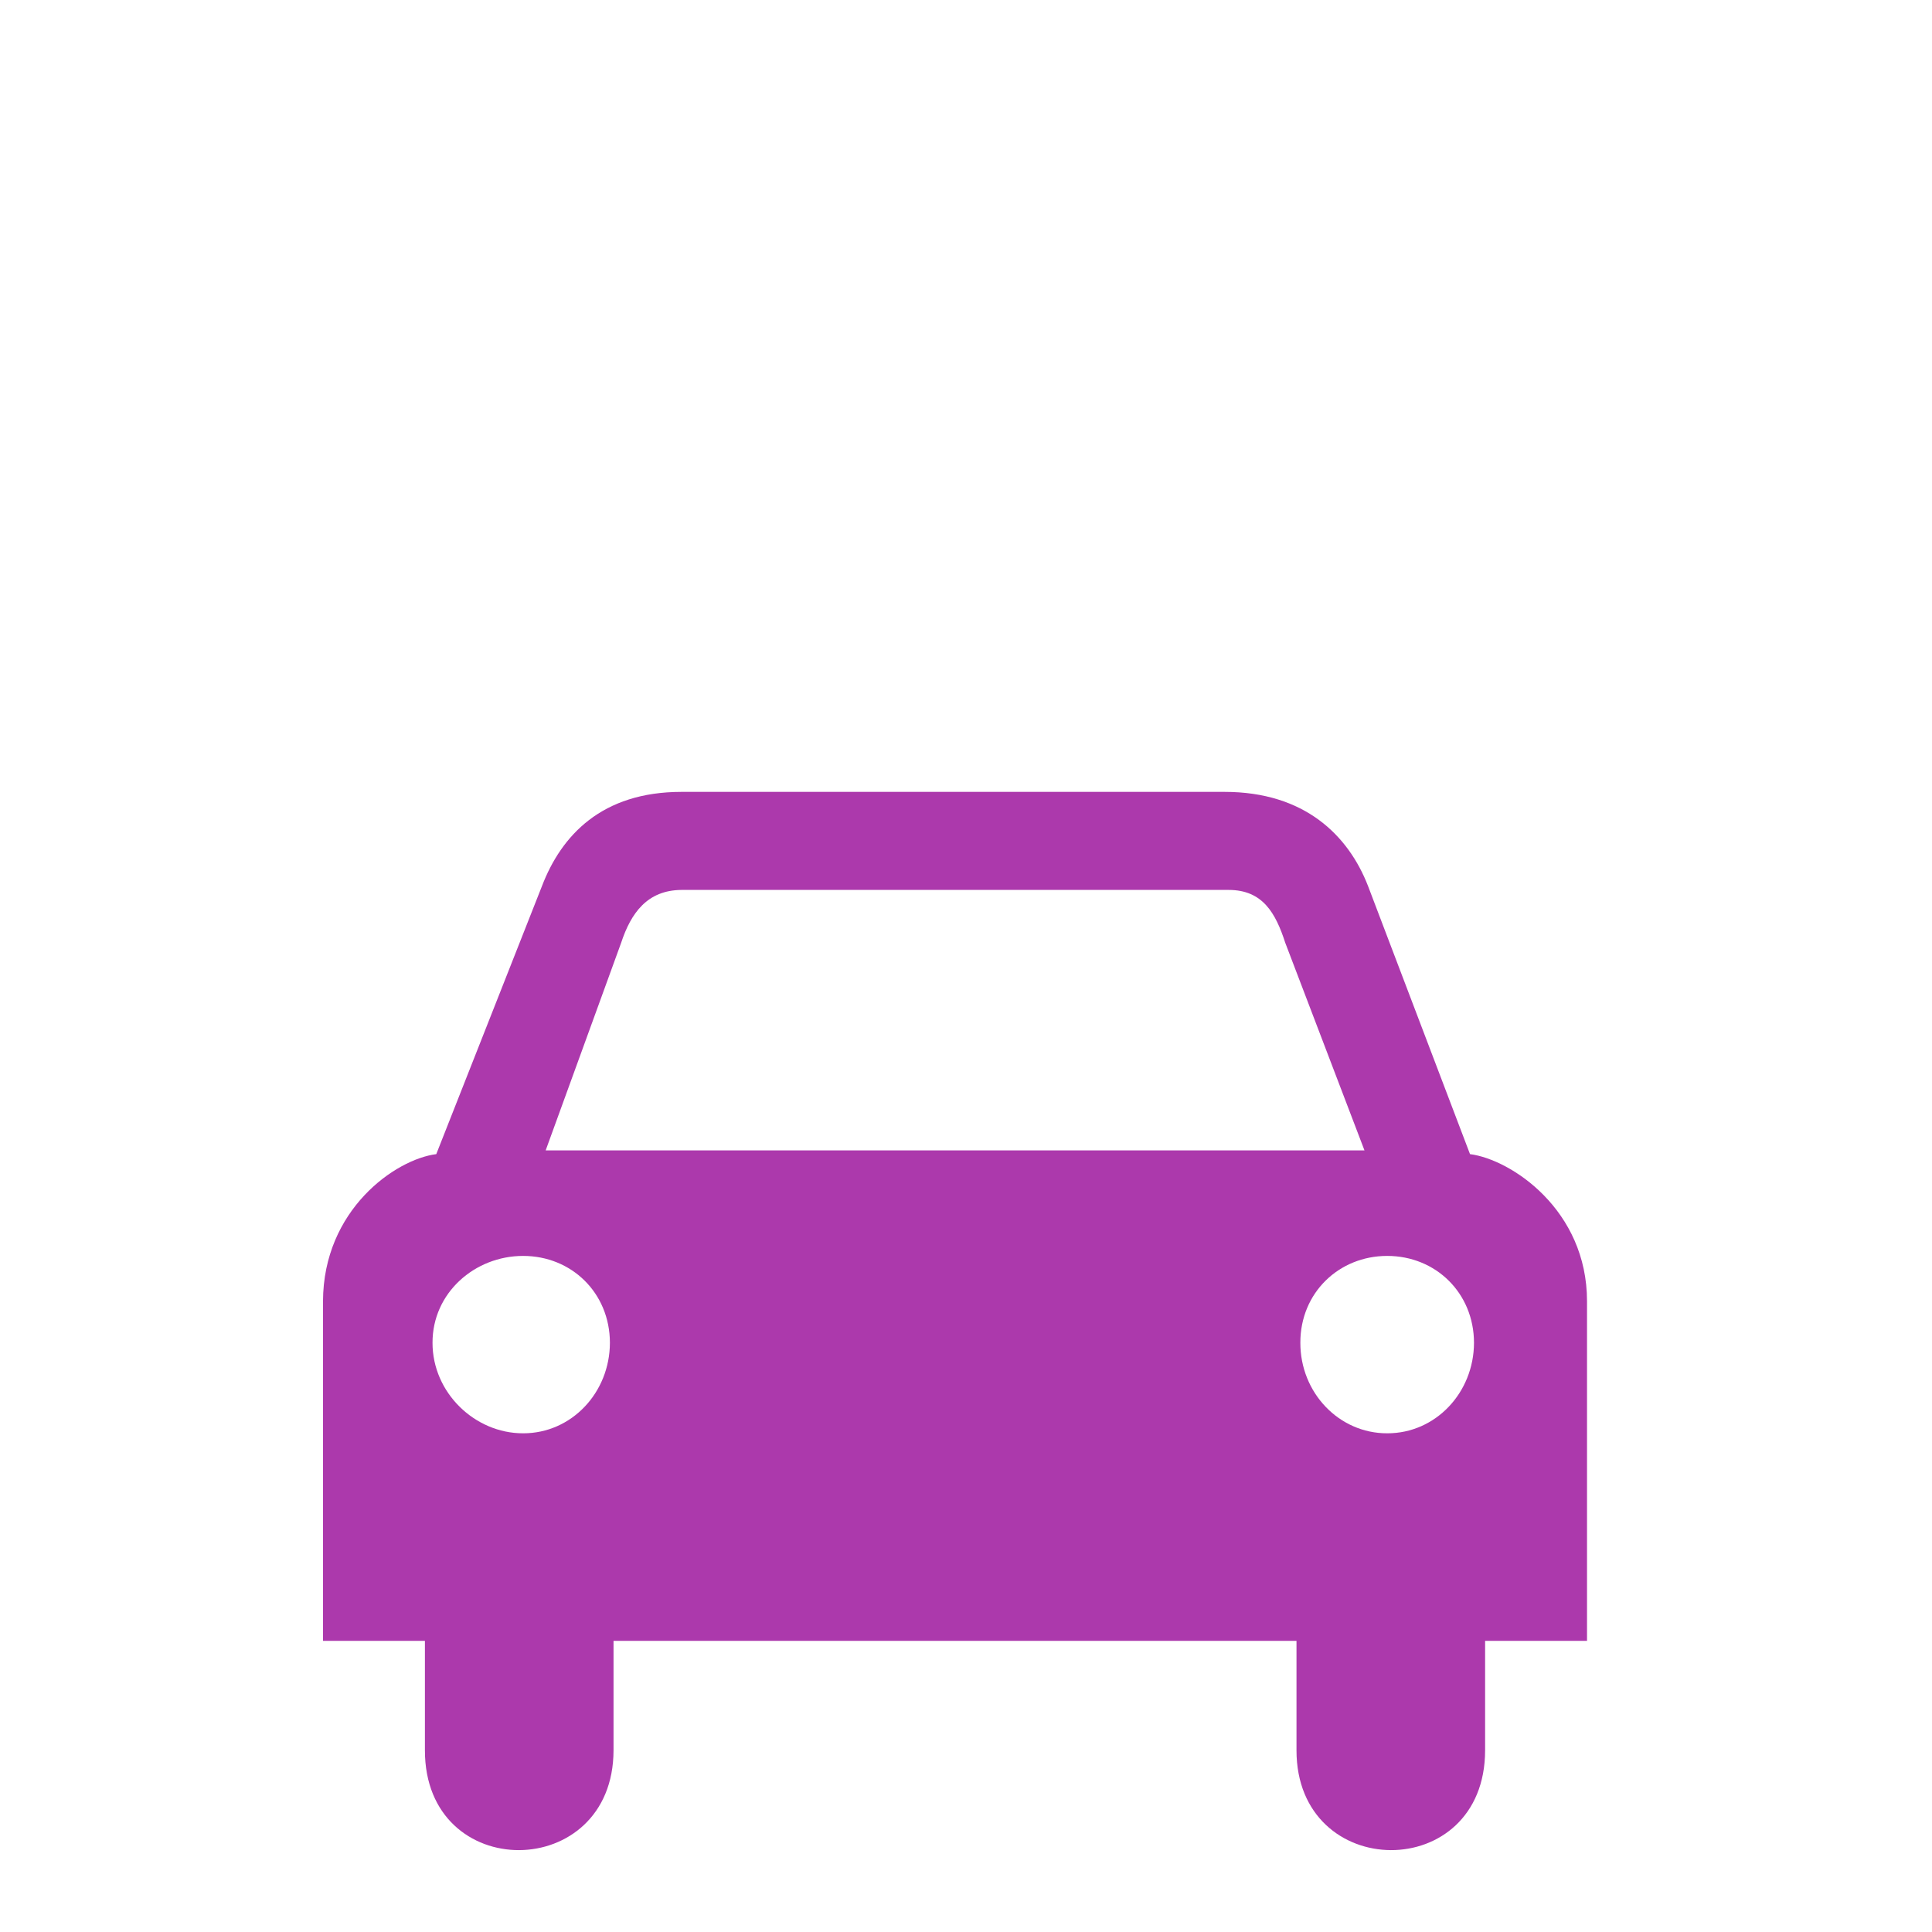 <?xml version="1.0" encoding="UTF-8" standalone="no"?>
<!-- Created with Inkscape (http://www.inkscape.org/) -->

<svg
   xmlns:dc="http://purl.org/dc/elements/1.1/"
   xmlns:cc="http://creativecommons.org/ns#"
   xmlns:rdf="http://www.w3.org/1999/02/22-rdf-syntax-ns#"
   xmlns:svg="http://www.w3.org/2000/svg"
   xmlns="http://www.w3.org/2000/svg"
   xmlns:sodipodi="http://sodipodi.sourceforge.net/DTD/sodipodi-0.dtd"
   xmlns:inkscape="http://www.inkscape.org/namespaces/inkscape"
   width="16"
   height="16"
   id="svg2"
   version="1.1"
   inkscape:version="0.47 r22583"
   inkscape:export-filename="C:\Dokumente und Einstellungen\Matthias\Desktop\symbols\parking_underground.png"
   inkscape:export-xdpi="99.218544"
   inkscape:export-ydpi="99.218544"
   sodipodi:docname="parking_underground.svg">
  <defs
     id="defs4">
    <inkscape:perspective
       sodipodi:type="inkscape:persp3d"
       inkscape:vp_x="0 : 526.18109 : 1"
       inkscape:vp_y="0 : 1000 : 0"
       inkscape:vp_z="744.09448 : 526.18109 : 1"
       inkscape:persp3d-origin="372.04724 : 350.78739 : 1"
       id="perspective10" />
    <inkscape:perspective
       id="perspective2824"
       inkscape:persp3d-origin="0.5 : 0.33333333 : 1"
       inkscape:vp_z="1 : 0.5 : 1"
       inkscape:vp_y="0 : 1000 : 0"
       inkscape:vp_x="0 : 0.5 : 1"
       sodipodi:type="inkscape:persp3d" />
    <inkscape:perspective
       id="perspective2838"
       inkscape:persp3d-origin="0.5 : 0.33333333 : 1"
       inkscape:vp_z="1 : 0.5 : 1"
       inkscape:vp_y="0 : 1000 : 0"
       inkscape:vp_x="0 : 0.5 : 1"
       sodipodi:type="inkscape:persp3d" />
    <inkscape:perspective
       id="perspective2862"
       inkscape:persp3d-origin="0.5 : 0.33333333 : 1"
       inkscape:vp_z="1 : 0.5 : 1"
       inkscape:vp_y="0 : 1000 : 0"
       inkscape:vp_x="0 : 0.5 : 1"
       sodipodi:type="inkscape:persp3d" />
    <inkscape:perspective
       id="perspective2862-1"
       inkscape:persp3d-origin="0.5 : 0.33333333 : 1"
       inkscape:vp_z="1 : 0.5 : 1"
       inkscape:vp_y="0 : 1000 : 0"
       inkscape:vp_x="0 : 0.5 : 1"
       sodipodi:type="inkscape:persp3d" />
    <inkscape:perspective
       id="perspective2894"
       inkscape:persp3d-origin="240 : 160 : 1"
       inkscape:vp_z="480 : 240 : 1"
       inkscape:vp_y="0 : 1000 : 0"
       inkscape:vp_x="0 : 240 : 1"
       sodipodi:type="inkscape:persp3d" />
    <inkscape:perspective
       id="perspective2862-0"
       inkscape:persp3d-origin="0.5 : 0.33333333 : 1"
       inkscape:vp_z="1 : 0.5 : 1"
       inkscape:vp_y="0 : 1000 : 0"
       inkscape:vp_x="0 : 0.5 : 1"
       sodipodi:type="inkscape:persp3d" />
    <inkscape:perspective
       sodipodi:type="inkscape:persp3d"
       inkscape:vp_x="0 : 0.5 : 1"
       inkscape:vp_y="0 : 1000 : 0"
       inkscape:vp_z="1 : 0.5 : 1"
       inkscape:persp3d-origin="0.5 : 0.33333333 : 1"
       id="perspective2932" />
    <inkscape:perspective
       id="perspective10-4"
       inkscape:persp3d-origin="372.04724 : 350.78739 : 1"
       inkscape:vp_z="744.09448 : 526.18109 : 1"
       inkscape:vp_y="0 : 1000 : 0"
       inkscape:vp_x="0 : 526.18109 : 1"
       sodipodi:type="inkscape:persp3d" />
  </defs>
  <sodipodi:namedview
     id="base"
     pagecolor="#ffffff"
     bordercolor="#666666"
     borderopacity="1.0"
     inkscape:pageopacity="0.0"
     inkscape:pageshadow="2"
     inkscape:zoom="28.572013"
     inkscape:cx="7.9098381"
     inkscape:cy="9.3057183"
     inkscape:document-units="px"
     inkscape:current-layer="layer1"
     showgrid="true"
     inkscape:snap-grids="false"
     inkscape:window-width="885"
     inkscape:window-height="894"
     inkscape:window-x="186"
     inkscape:window-y="55"
     inkscape:window-maximized="0">
    <inkscape:grid
       type="xygrid"
       id="grid2852"
       empspacing="5"
       dotted="true"
       visible="true"
       enabled="true"
       snapvisiblegridlinesonly="true" />
  </sodipodi:namedview>
  <g
     inkscape:label="Ebene 1"
     inkscape:groupmode="layer"
     id="layer1"
     transform="translate(0,-1036.362)">
    <path
       id="path2888"
       d="m 5.644,1042.92 c -0.66,0 -0.995,0.36 -1.156,0.781 l -0.875,2.219 c -0.339,0.043 -0.936,0.461 -0.938,1.219 l 0,2.812 0.844,0 0,0.906 c -0.001,1.109 1.561,1.096 1.562,0 l 0,-0.906 2.812,0 2.844,0 0,0.906 c -2.64e-4,1.096 1.562,1.109 1.562,0 l 0,-0.906 0.844,0 0,-2.812 c 4.99e-4,-0.757 -0.628,-1.175 -0.969,-1.219 l -0.844,-2.219 c -0.163,-0.421 -0.526,-0.781 -1.188,-0.781 l -1.188,0 -3.312,0 z m 0,0.812 2.25,0 2.281,0 c 0.282,0 0.389,0.191 0.469,0.438 l 0.656,1.719 -3.406,0 -3.375,0 0.625,-1.719 c 0.081,-0.246 0.216,-0.436 0.5,-0.438 z m -1.312,3.031 c 0.401,-3e-4 0.718,0.306 0.719,0.719 -7.898e-4,0.413 -0.318,0.751 -0.719,0.75 -0.4,7e-4 -0.751,-0.337 -0.75,-0.75 -0.001,-0.413 0.35,-0.719 0.75,-0.719 z m 7.156,0 c 0.401,-3e-4 0.718,0.306 0.719,0.719 -7.62e-4,0.413 -0.318,0.751 -0.719,0.75 -0.4,7e-4 -0.72,-0.337 -0.719,-0.75 -0.001,-0.413 0.319,-0.719 0.719,-0.719 z"
       style="fill:#ac39ac;fill-opacity:1;fill-rule:nonzero;stroke:none" />
  </g>
</svg>
